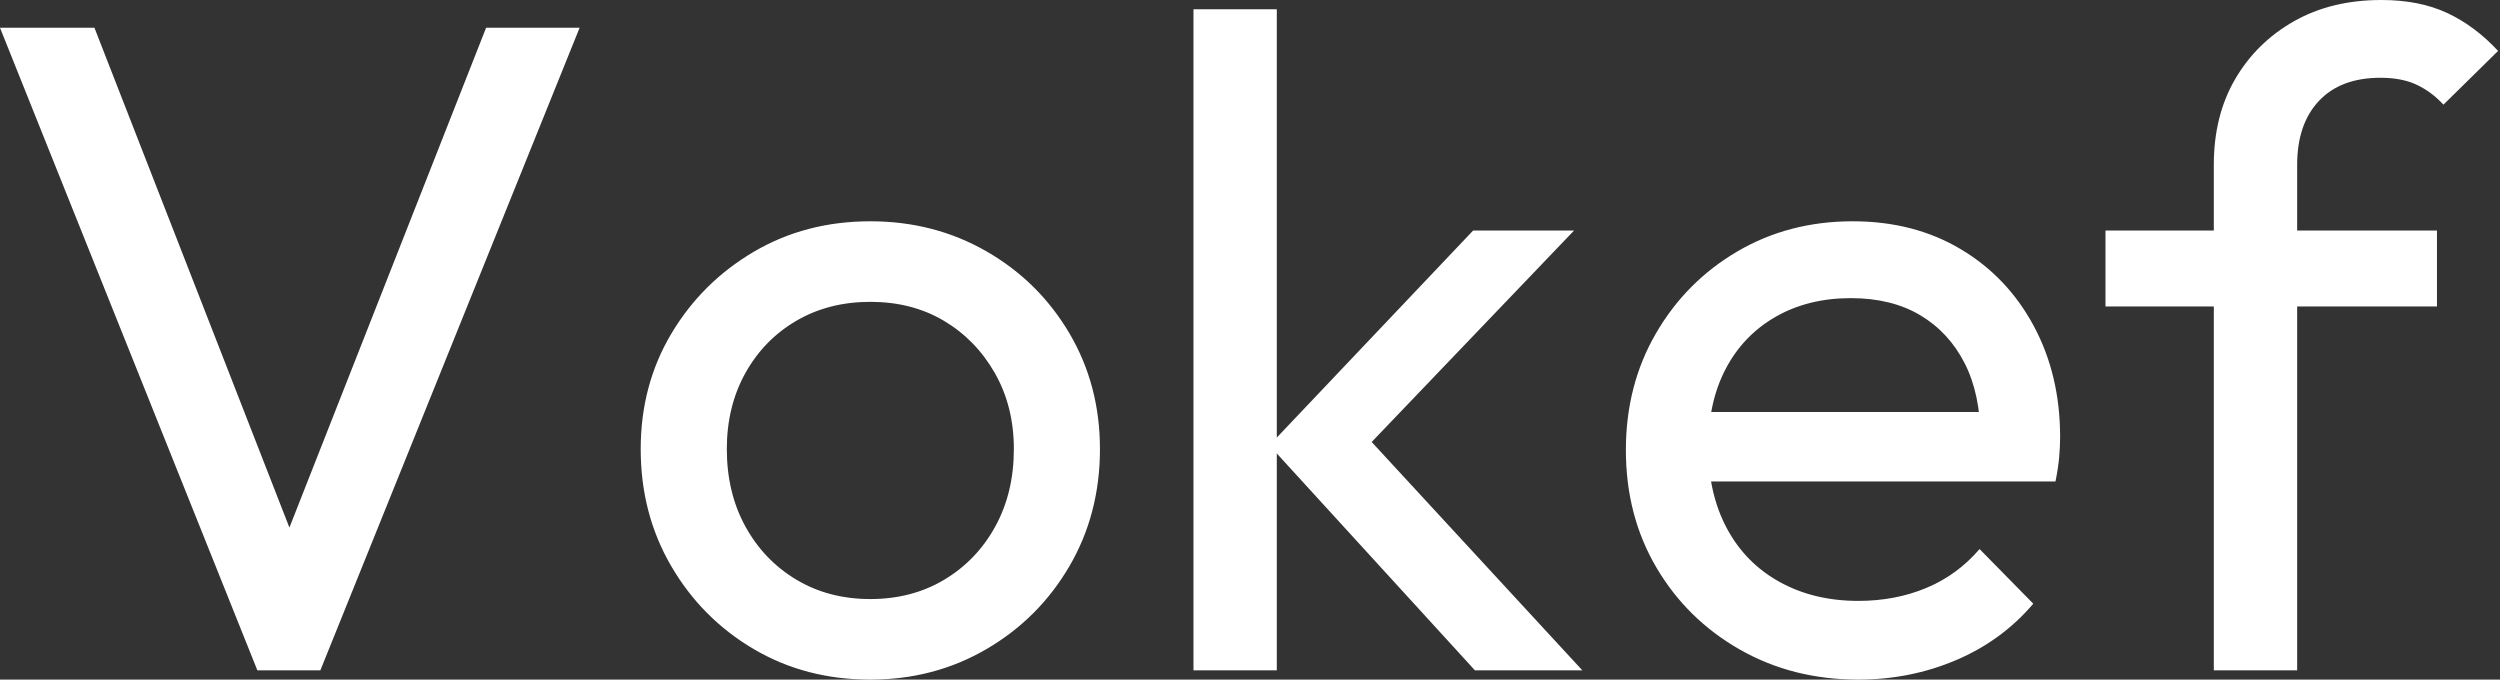 <svg baseProfile="full" height="28" version="1.1" viewBox="0 0 103 28" width="103" xmlns="http://www.w3.org/2000/svg" xmlns:ev="http://www.w3.org/2001/xml-events" xmlns:xlink="http://www.w3.org/1999/xlink"><rect x="0" y="0" width="103" height="28" fill="#333333" stroke="none"/><defs /><g><path d="M11.787 27.619 1.183 1.144H5.074L13.809 23.537H12.398L21.21 1.144H25.063L14.381 27.619Z M37.041 28Q34.371 28 32.234 26.741Q30.098 25.482 28.839 23.327Q27.58 21.172 27.58 18.501Q27.58 15.869 28.839 13.752Q30.098 11.635 32.234 10.376Q34.371 9.117 37.041 9.117Q39.673 9.117 41.828 10.357Q43.984 11.597 45.243 13.733Q46.501 15.869 46.501 18.501Q46.501 21.172 45.243 23.327Q43.984 25.482 41.828 26.741Q39.673 28 37.041 28ZM37.041 24.681Q38.757 24.681 40.093 23.88Q41.428 23.079 42.191 21.687Q42.954 20.294 42.954 18.501Q42.954 16.747 42.172 15.373Q41.39 14 40.074 13.218Q38.757 12.436 37.041 12.436Q35.324 12.436 33.989 13.218Q32.654 14 31.891 15.373Q31.128 16.747 31.128 18.501Q31.128 20.294 31.891 21.687Q32.654 23.079 33.989 23.88Q35.324 24.681 37.041 24.681Z M61.951 27.619 53.482 18.349 61.875 9.499H66.033L56.687 19.264L56.839 17.281L66.376 27.619ZM50.354 27.619V0.381H53.787V27.619Z M77.744 28Q75.035 28 72.861 26.76Q70.687 25.52 69.428 23.384Q68.169 21.248 68.169 18.54Q68.169 15.869 69.409 13.733Q70.649 11.597 72.766 10.357Q74.883 9.117 77.515 9.117Q80.033 9.117 81.959 10.262Q83.886 11.406 84.973 13.428Q86.06 15.45 86.06 18.005Q86.06 18.387 86.022 18.826Q85.984 19.264 85.869 19.837H70.572V16.975H84.038L82.779 18.082Q82.779 16.251 82.131 14.973Q81.482 13.695 80.3 12.989Q79.117 12.283 77.439 12.283Q75.684 12.283 74.349 13.046Q73.014 13.809 72.289 15.183Q71.564 16.556 71.564 18.425Q71.564 20.332 72.327 21.763Q73.09 23.193 74.501 23.975Q75.913 24.757 77.744 24.757Q79.27 24.757 80.548 24.223Q81.826 23.689 82.741 22.621L84.954 24.872Q83.657 26.398 81.768 27.199Q79.88 28 77.744 28Z M92.392 27.619V6.79Q92.392 4.768 93.27 3.262Q94.147 1.755 95.692 0.877Q97.237 0.0 99.297 0.0Q100.861 0.0 102.005 0.534Q103.15 1.068 104.104 2.098L101.853 4.311Q101.357 3.777 100.747 3.49Q100.136 3.204 99.259 3.204Q97.619 3.204 96.722 4.158Q95.826 5.112 95.826 6.79V27.619ZM87.929 12.627V9.499H101.586V12.627Z " fill="rgb(255,255,255)" transform="translate(-1.183, 0)" /></g></svg>